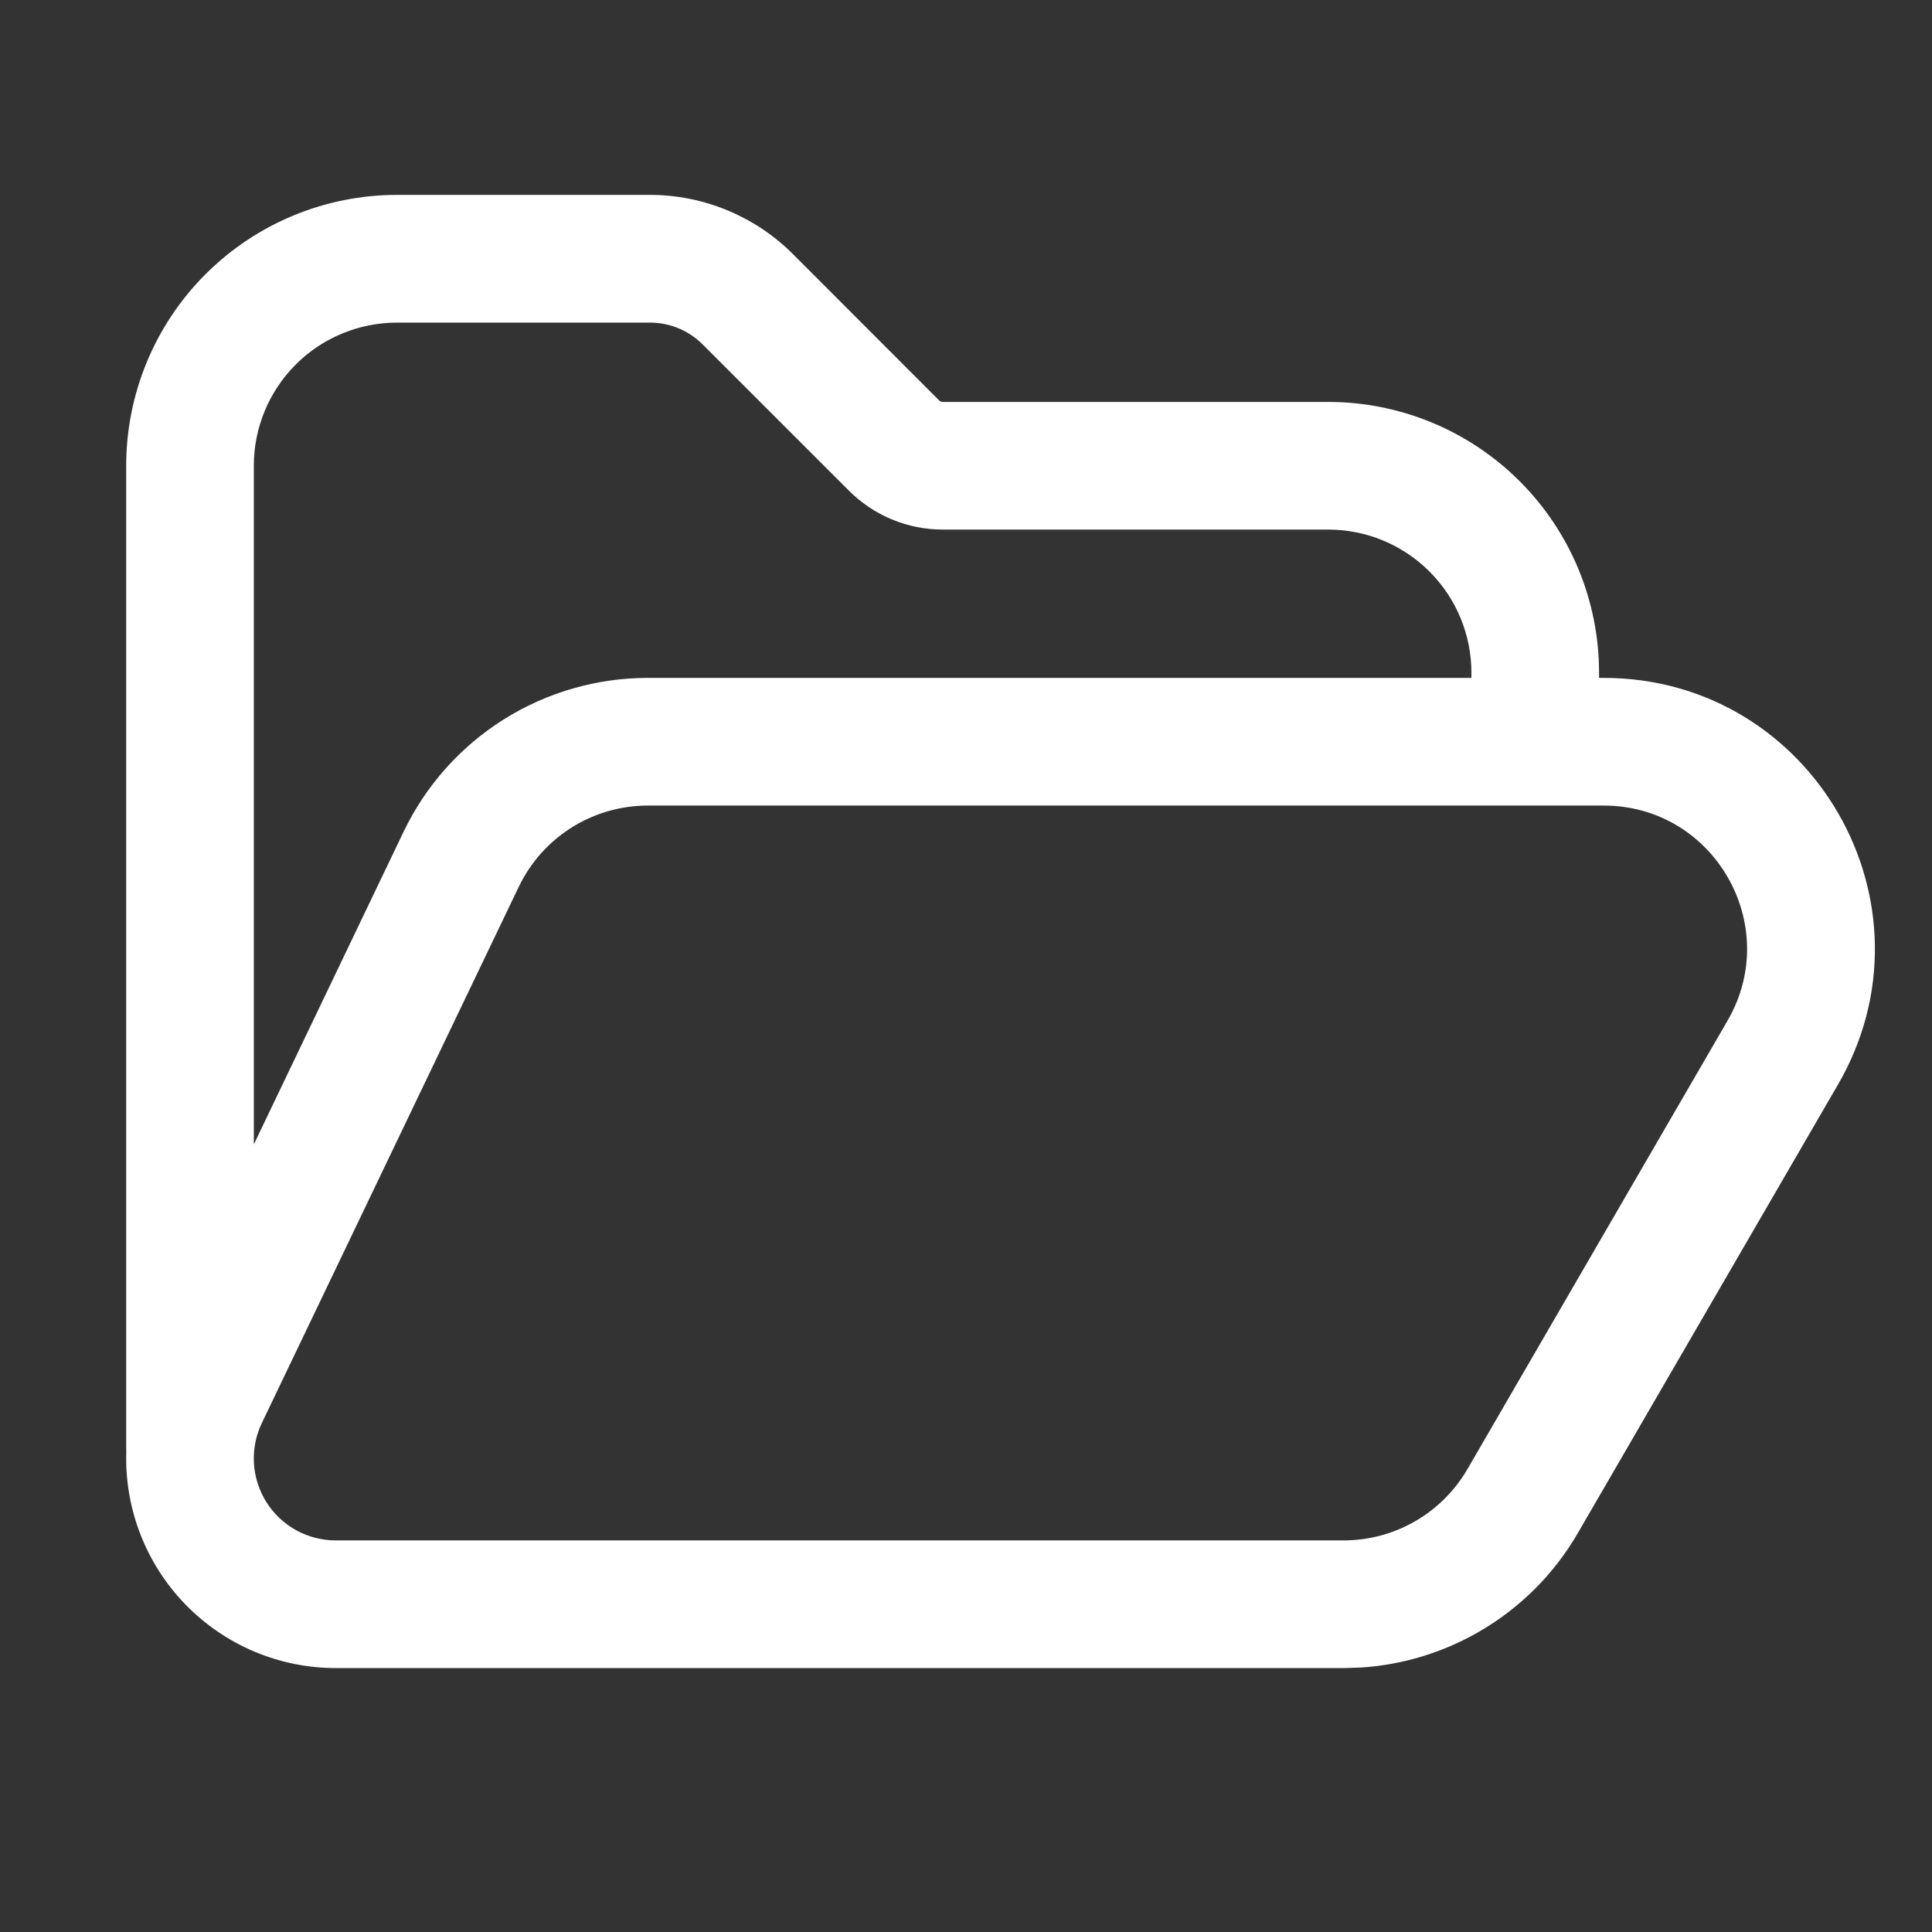 <svg width="48" height="48" viewBox="0 0 48 48" fill="none" xmlns="http://www.w3.org/2000/svg">
<rect x="0" y="0" width="48" height="48" fill="#333333" stroke="none"/>
<path d="M16.15 4.992C16.789 4.992 17.422 5.118 18.013 5.363C18.603 5.607 19.14 5.965 19.592 6.416V6.417L23.226 10.054C23.251 10.08 23.283 10.101 23.316 10.114C23.35 10.129 23.387 10.136 23.424 10.136H33C34.745 10.136 36.418 10.829 37.651 12.063C38.885 13.296 39.578 14.97 39.578 16.714V16.992H39.843C44.913 16.992 48.078 22.486 45.534 26.871L39.071 38.014C38.493 39.011 37.663 39.839 36.664 40.414C35.79 40.918 34.814 41.213 33.812 41.279L33.381 41.293H8.343C7.665 41.293 6.995 41.156 6.371 40.892C5.747 40.628 5.183 40.241 4.711 39.754C4.239 39.268 3.871 38.692 3.626 38.06C3.382 37.43 3.267 36.758 3.287 36.083L3.285 36.003V11.572C3.285 9.827 3.978 8.153 5.212 6.919C6.446 5.686 8.12 4.992 9.864 4.992H16.15ZM16.097 19.864C15.397 19.864 14.712 20.061 14.12 20.434C13.528 20.806 13.054 21.339 12.752 21.97L6.37 35.29C6.21 35.624 6.138 35.992 6.159 36.361C6.181 36.73 6.295 37.088 6.492 37.401C6.689 37.713 6.962 37.971 7.286 38.15C7.61 38.328 7.973 38.421 8.343 38.421H33.381C34.03 38.421 34.669 38.251 35.231 37.927C35.794 37.603 36.262 37.136 36.588 36.575L43.051 25.432C44.483 22.96 42.7 19.864 39.843 19.864H16.097ZM9.864 7.865C8.881 7.865 7.937 8.255 7.242 8.95C6.547 9.646 6.156 10.588 6.156 11.572V29.093L10.162 20.73C10.698 19.611 11.54 18.665 12.59 18.004C13.64 17.343 14.856 16.992 16.097 16.992H36.707V16.714C36.707 15.731 36.316 14.788 35.621 14.093C34.926 13.398 33.983 13.007 33 13.007H23.424C22.589 13.007 21.788 12.675 21.197 12.084L17.56 8.448C17.186 8.075 16.679 7.865 16.151 7.865H9.864Z" fill="white" stroke="white" stroke-width="0.3"/>
</svg>
